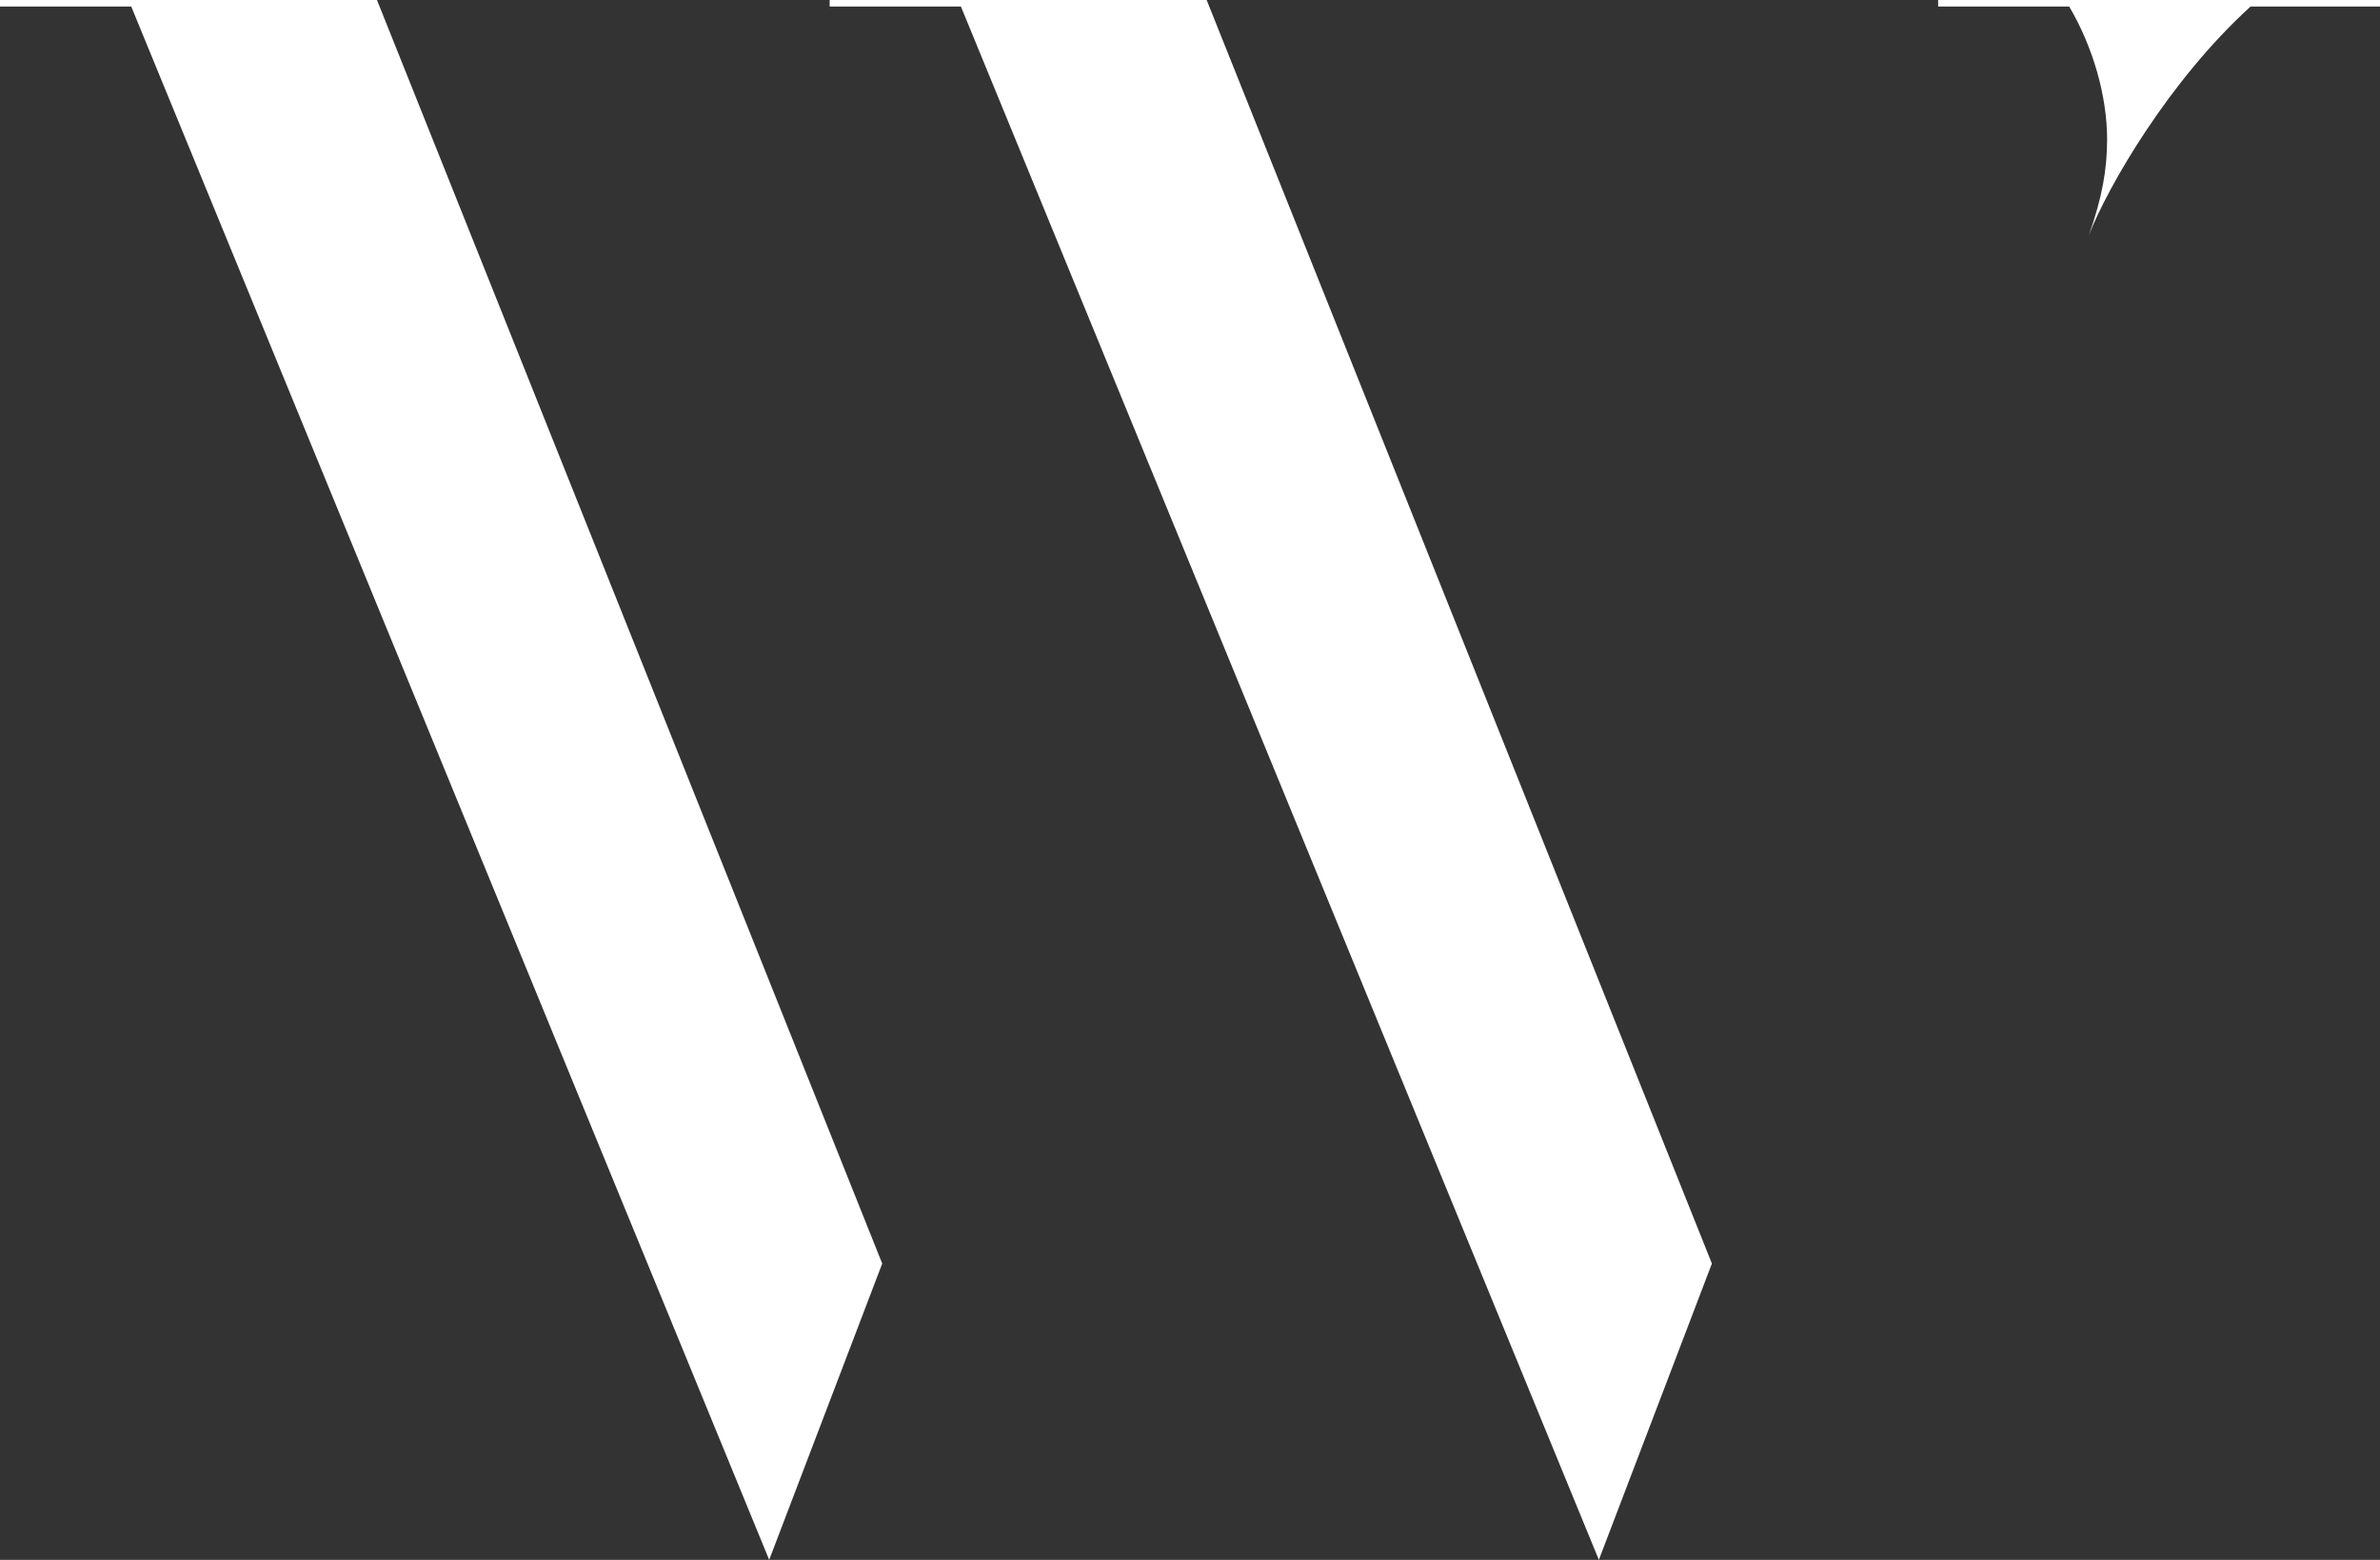 <?xml version="1.0" encoding="utf-8"?>
<!DOCTYPE svg PUBLIC "-//W3C//DTD SVG 1.1//EN" "http://www.w3.org/Graphics/SVG/1.1/DTD/svg11.dtd">
<svg version="1.1" xmlns="http://www.w3.org/2000/svg" xmlns:xlink="http://www.w3.org/1999/xlink" x="0px" y="0px"
	 width="610.635px" height="400.293px" viewBox="0 0 610.635 400.293" style="enable-background:new 0 0 610.635 400.293;"
	 xml:space="preserve">
<rect x="0" y="0" width="610.635" height="400.293" fill="#333333" stroke="none"/>
<style type="text/css">
<![CDATA[
	.st0{fill:#FFFFFF;}
]]>
</style>
<path class="st0" d="M226.352,324.259L96.719,0H0v1.677h33.674L197.35,400.294L226.352,324.259z M410.219,400.294l29-76.035
	L309.588,0h-96.721v1.677h33.676L410.219,400.294z M610.635,1.677V0H497.268v1.677h33.623c6.107,10.349,9.729,22.948,9.729,34.103
	c0,7.828-1.316,15.038-4.672,24.542c4.893-12.501,20.582-39.673,41.48-58.645H610.635z"/>
</svg>
